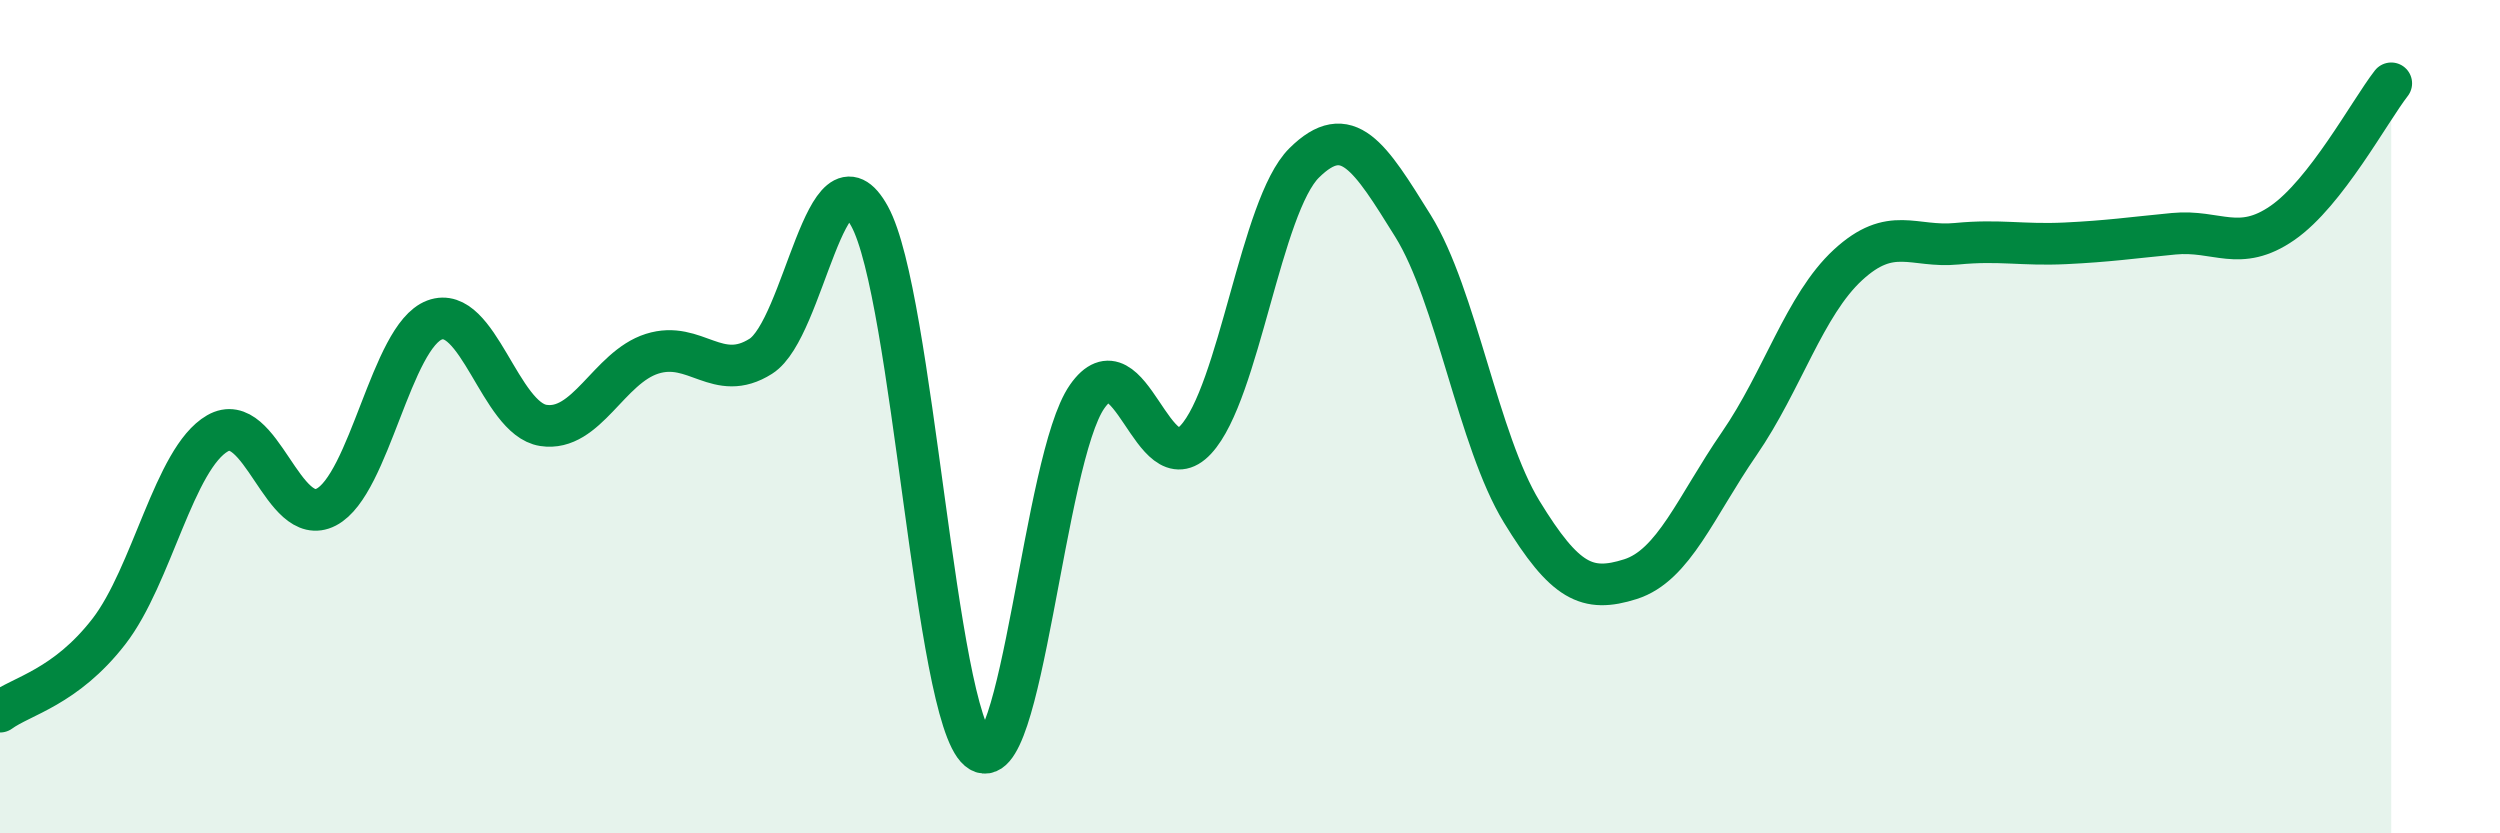 
    <svg width="60" height="20" viewBox="0 0 60 20" xmlns="http://www.w3.org/2000/svg">
      <path
        d="M 0,17.08 C 0.52,16.7 1.57,16.5 2.61,15.16 C 3.65,13.82 4.18,11 5.22,10.4 C 6.26,9.8 6.79,12.71 7.83,12.17 C 8.87,11.63 9.39,8.07 10.43,7.68 C 11.47,7.29 12,10.05 13.04,10.21 C 14.08,10.37 14.61,8.82 15.65,8.49 C 16.69,8.16 17.22,9.21 18.26,8.55 C 19.3,7.89 19.83,3.3 20.87,5.19 C 21.91,7.08 22.44,17.13 23.48,18 C 24.52,18.87 25.05,11.01 26.09,9.52 C 27.13,8.03 27.66,11.67 28.7,10.55 C 29.74,9.43 30.26,4.94 31.3,3.91 C 32.34,2.88 32.87,3.75 33.91,5.42 C 34.95,7.09 35.48,10.58 36.52,12.28 C 37.56,13.98 38.09,14.23 39.13,13.9 C 40.17,13.57 40.7,12.16 41.74,10.65 C 42.78,9.14 43.31,7.32 44.35,6.36 C 45.39,5.4 45.92,5.95 46.96,5.85 C 48,5.75 48.53,5.89 49.57,5.84 C 50.61,5.79 51.13,5.71 52.17,5.61 C 53.21,5.51 53.74,6.07 54.78,5.35 C 55.82,4.63 56.87,2.67 57.39,2L57.39 20L0 20Z"
        fill="#008740"
        opacity="0.1"
        stroke-linecap="round"
        stroke-linejoin="round"
      />
      <path
        d="M 0,17.08 C 0.52,16.7 1.57,16.5 2.61,15.16 C 3.65,13.82 4.18,11 5.22,10.4 C 6.26,9.8 6.79,12.71 7.83,12.17 C 8.87,11.63 9.39,8.07 10.43,7.68 C 11.47,7.29 12,10.05 13.04,10.21 C 14.08,10.37 14.61,8.82 15.65,8.49 C 16.69,8.16 17.22,9.21 18.26,8.55 C 19.3,7.89 19.83,3.3 20.87,5.19 C 21.91,7.08 22.44,17.13 23.48,18 C 24.52,18.87 25.05,11.01 26.09,9.52 C 27.13,8.03 27.66,11.67 28.7,10.55 C 29.74,9.43 30.26,4.94 31.3,3.91 C 32.34,2.88 32.87,3.75 33.91,5.42 C 34.95,7.09 35.48,10.58 36.52,12.28 C 37.56,13.98 38.09,14.23 39.13,13.9 C 40.17,13.57 40.7,12.16 41.74,10.65 C 42.78,9.14 43.31,7.32 44.35,6.36 C 45.39,5.4 45.92,5.95 46.96,5.85 C 48,5.75 48.53,5.89 49.57,5.84 C 50.61,5.79 51.13,5.71 52.17,5.61 C 53.21,5.51 53.74,6.07 54.78,5.35 C 55.82,4.63 56.87,2.67 57.39,2"
        stroke="#008740"
        stroke-width="1"
        fill="none"
        stroke-linecap="round"
        stroke-linejoin="round"
      />
    </svg>
  
